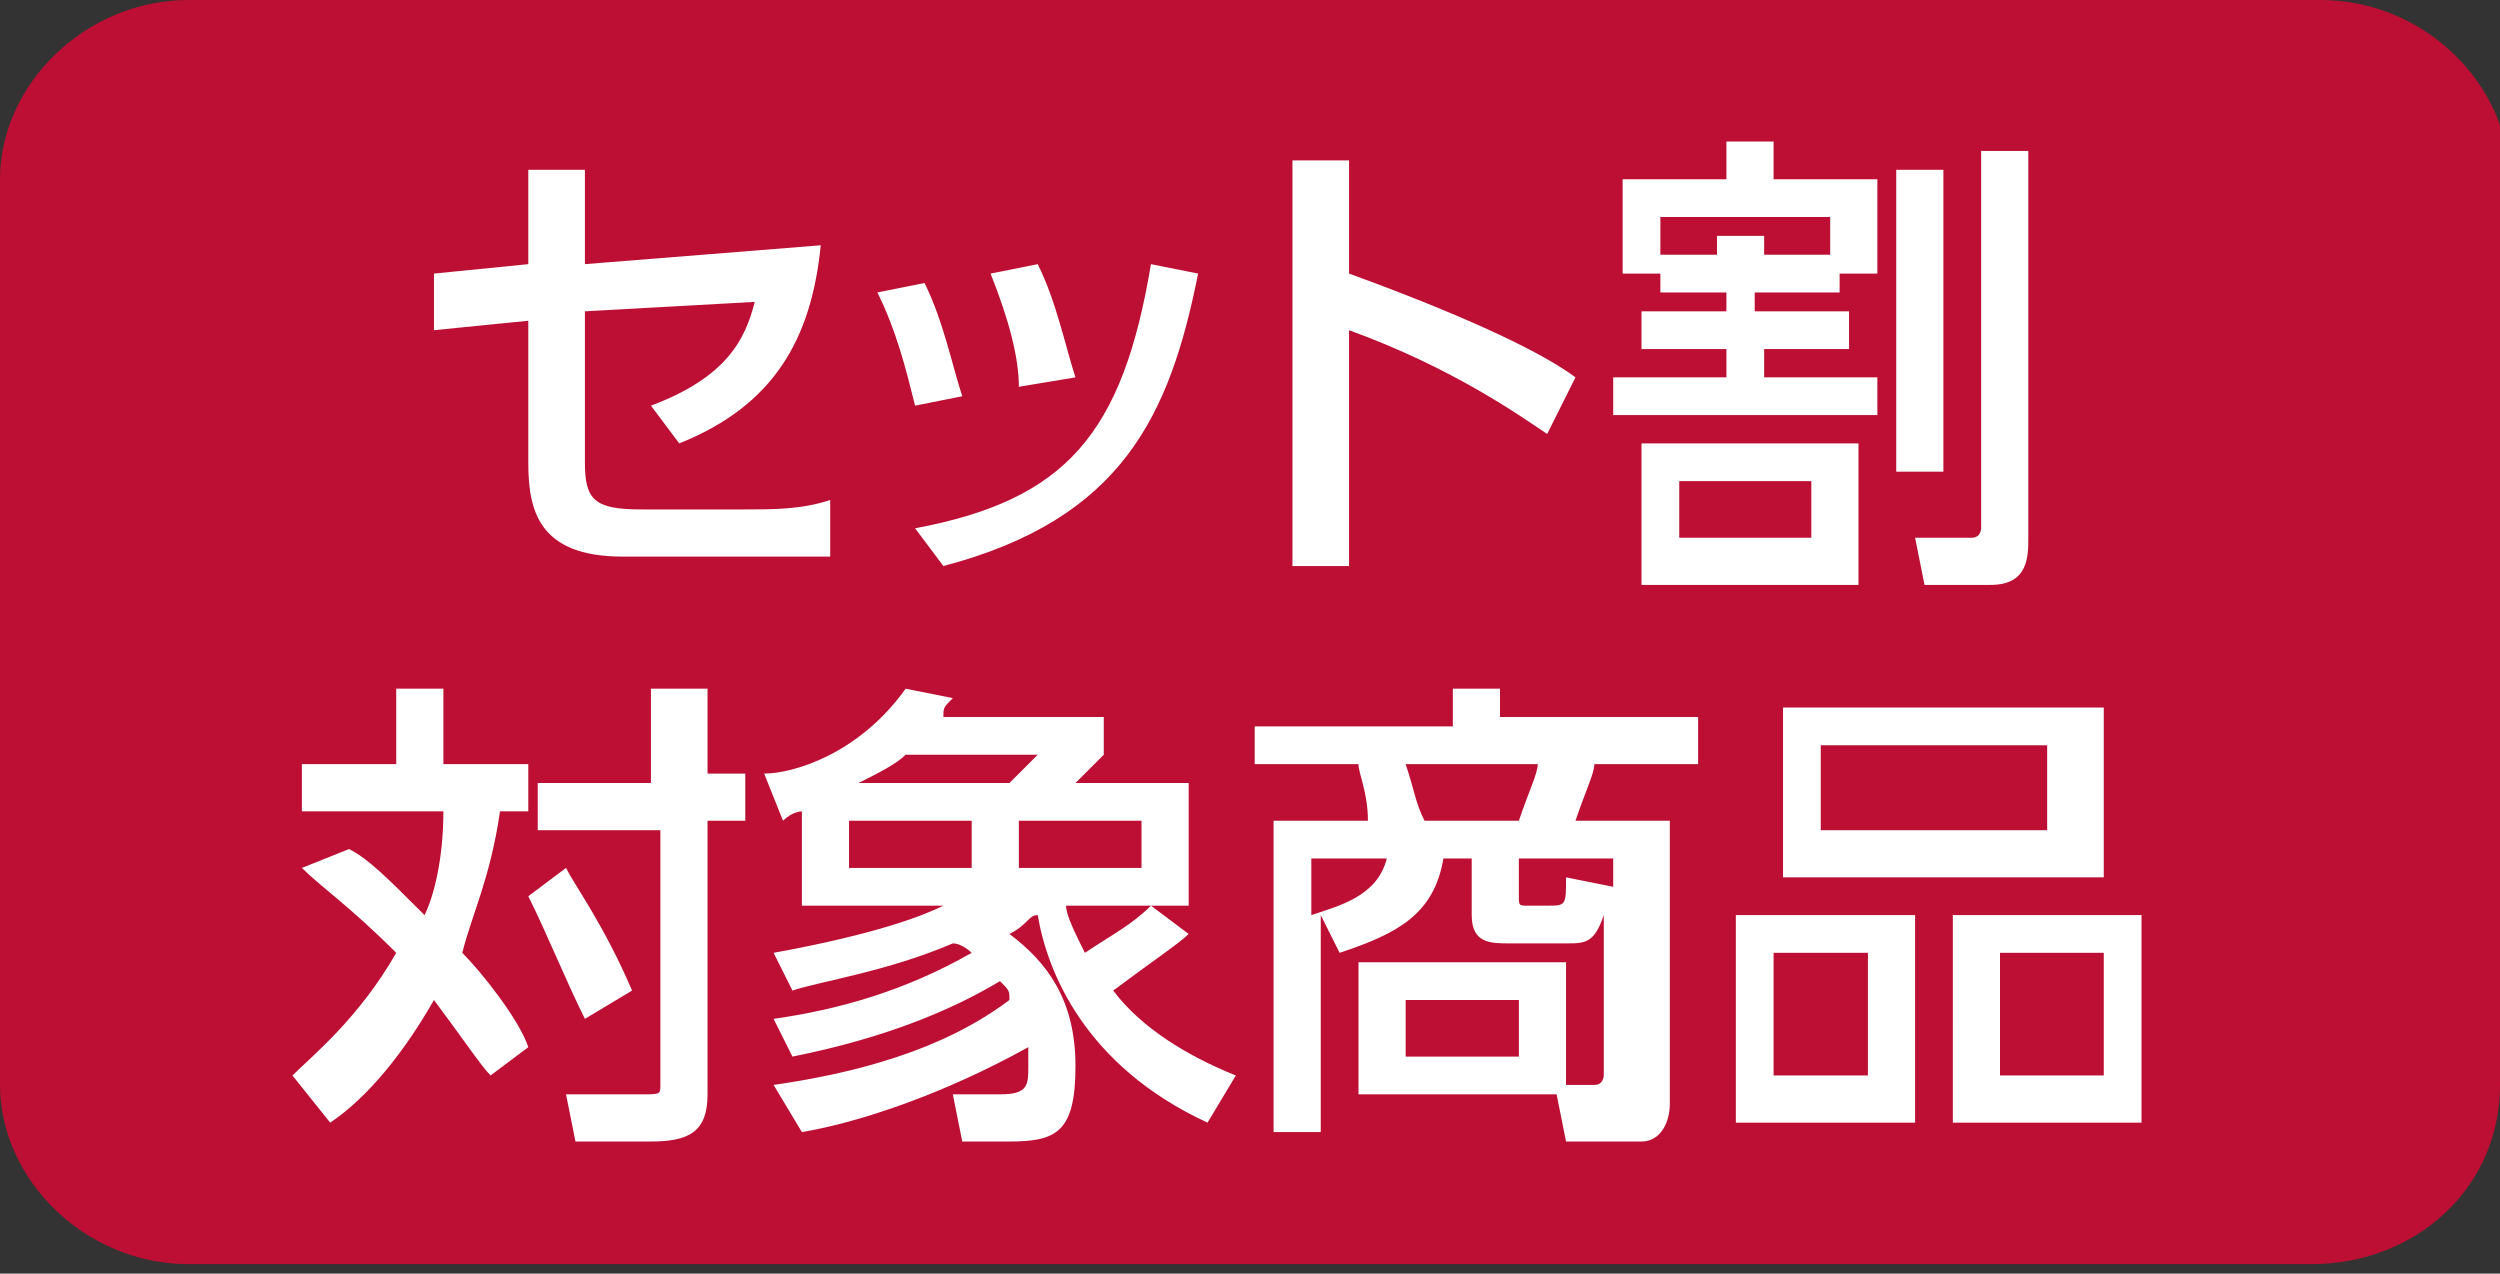 <svg xmlns="http://www.w3.org/2000/svg" viewBox="0 0 26.5 13.5" style="enable-background:new 0 0 26.5 13.5" xml:space="preserve"><rect x="0" y="0" width="26.5" height="13.5" fill="#333333" stroke="none"/><path d="M26.5 11.5c0 1.1-.9 1.9-2 1.9H2c-1.1 0-2-.9-2-1.9V1.9C0 .9.9 0 2 0h22.6c1.1 0 2 .9 2 1.9v9.6z" style="fill:#bc0f33"/><path d="M4.6 3.5v-.6l1-.1v-1h.6v1l2.5-.2c-.1 1-.5 1.7-1.5 2.1l-.3-.4c.8-.3 1-.7 1.1-1.1l-1.8.1v1.6c0 .4.1.5.6.5h1.1c.3 0 .6 0 .9-.1v.6H6.6c-.9 0-1-.5-1-1V3.4l-1 .1zm5.1.8c-.1-.4-.2-.8-.4-1.2l.5-.1c.2.4.3.9.4 1.2l-.5.1zm0 1.3c1.6-.3 2.2-1 2.5-2.8l.5.1c-.3 1.5-.8 2.6-2.7 3.1l-.3-.4zm1.1-1.5c0-.3-.1-.7-.3-1.2l.5-.1c.2.4.3.9.4 1.2l-.6.1zm5.6.5c-.3-.2-1-.7-2.1-1.1V6h-.6V1.7h.6v1.2c1.1.4 2 .8 2.4 1.1l-.3.6zm3-1.5h-.8v.2h1v.4h-.9V4h1.2v.4h-2.8V4h1.2v-.3h-.9v-.4h.9v-.2h-.7v-.2h-.4v-1h1.1v-.4h.5v.4h1.1v1h-.4v.2h-.1zm.3 1.6v1.5h-2.3V4.7h2.3zm-.3-2v-.4h-1.8v.4h.6v-.2h.5v.2h.7zm-.2 2.4h-1.4v.6h1.4v-.6zm1.4-3.3V5h-.5V1.8h.5zm.9 3.9c0 .2 0 .5-.4.5h-.7l-.1-.5h.6c.1 0 .1-.1.1-.1v-4h.5v4.1zM3.7 9c.2.1.4.3.8.7.1-.2.2-.6.2-1.1H3.2v-.5h1v-.8h.5v.8h.9v.5h-.3c-.1.7-.3 1.1-.4 1.5.2.2.6.7.7 1l-.4.3c-.1-.1-.3-.4-.6-.8-.4.7-.8 1.1-1.1 1.3l-.4-.5c.2-.2.7-.6 1.1-1.3-.5-.5-.8-.7-1-.9l.5-.2zm2.3.2c.1.2.4.6.7 1.3l-.5.3c-.2-.4-.4-.9-.6-1.3l.4-.3zm1.5-1.9v.9h.4v.5h-.4v2.9c0 .4-.2.5-.6.5h-.8l-.1-.5h.8c.2 0 .2 0 .2-.1V8.8H5.7v-.5h1.2v-1h.6zm.7 4.2c1.4-.2 2.1-.6 2.5-.9 0-.1 0-.1-.1-.2-.5.3-1.2.6-2.2.8l-.2-.4c.7-.1 1.4-.3 2.1-.7 0 0-.1-.1-.2-.1-.7.3-1.4.4-1.7.5l-.2-.4c1.1-.2 1.6-.4 1.8-.5H8.5v-1s-.1 0-.2.1l-.2-.5c.3 0 1-.2 1.5-.9l.5.1c-.1.1-.1.1-.1.2h1.7V8l-.3.3h1.2v1.3h-1.3c0 .1.1.3.2.5.3-.2.5-.3.7-.5l.4.3c-.1.1-.4.3-.8.6.3.4.8.7 1.3.9l-.3.5c-1.3-.6-1.7-1.6-1.8-2.2-.1 0-.1.1-.3.2.4.3.7.7.7 1.4s-.2.8-.7.8h-.5l-.1-.5h.5c.3 0 .3-.1.3-.3v-.2c-.9.5-1.8.8-2.4.9l-.3-.5zM9 8.7v.5h1.3v-.5H9zm1.7-.4L11 8H9.6c-.1.1-.3.2-.5.3h1.6zm.1.4v.5h1.3v-.5h-1.3zm3.6 2.9v-1.4h2.2v1.3h.3c.1 0 .1-.1.1-.1V9.7c-.1.3-.2.3-.4.3H16c-.2 0-.4 0-.4-.3v-.6h-.3c-.1.6-.5.8-1.1 1l-.2-.4V12h-.5V8.7h1c0-.3-.1-.5-.1-.6h-1.1v-.4h2.1v-.4h.5v.3H18v.5h-1.1c0 .1-.1.3-.2.6h1v3c0 .2-.1.4-.3.4h-.8l-.1-.5h-2.1zm-.5-1.9c.3-.1.7-.2.8-.6h-.8v.6zm2.2-1c.1-.3.2-.5.2-.6h-1.4c.1.3.1.4.2.6h1zm0 1.9h-1.2v.6h1.2v-.6zm1-1.2v-.3h-1v.4c0 .1 0 .1.1.1h.2c.2 0 .2 0 .2-.3l.5.1zm3.2.3v2.2h-1.9V9.7h1.9zm2-2.2v1.8h-3.4V7.5h3.4zm-3.5 2.6v1.3h1v-1.3h-1zm.5-2.2v.9h2.4v-.9h-2.4zm3.4 1.8v2.2h-2V9.7h2zm-1.5.4v1.3h1.1v-1.3h-1.1z" style="fill:#fff"/></svg>